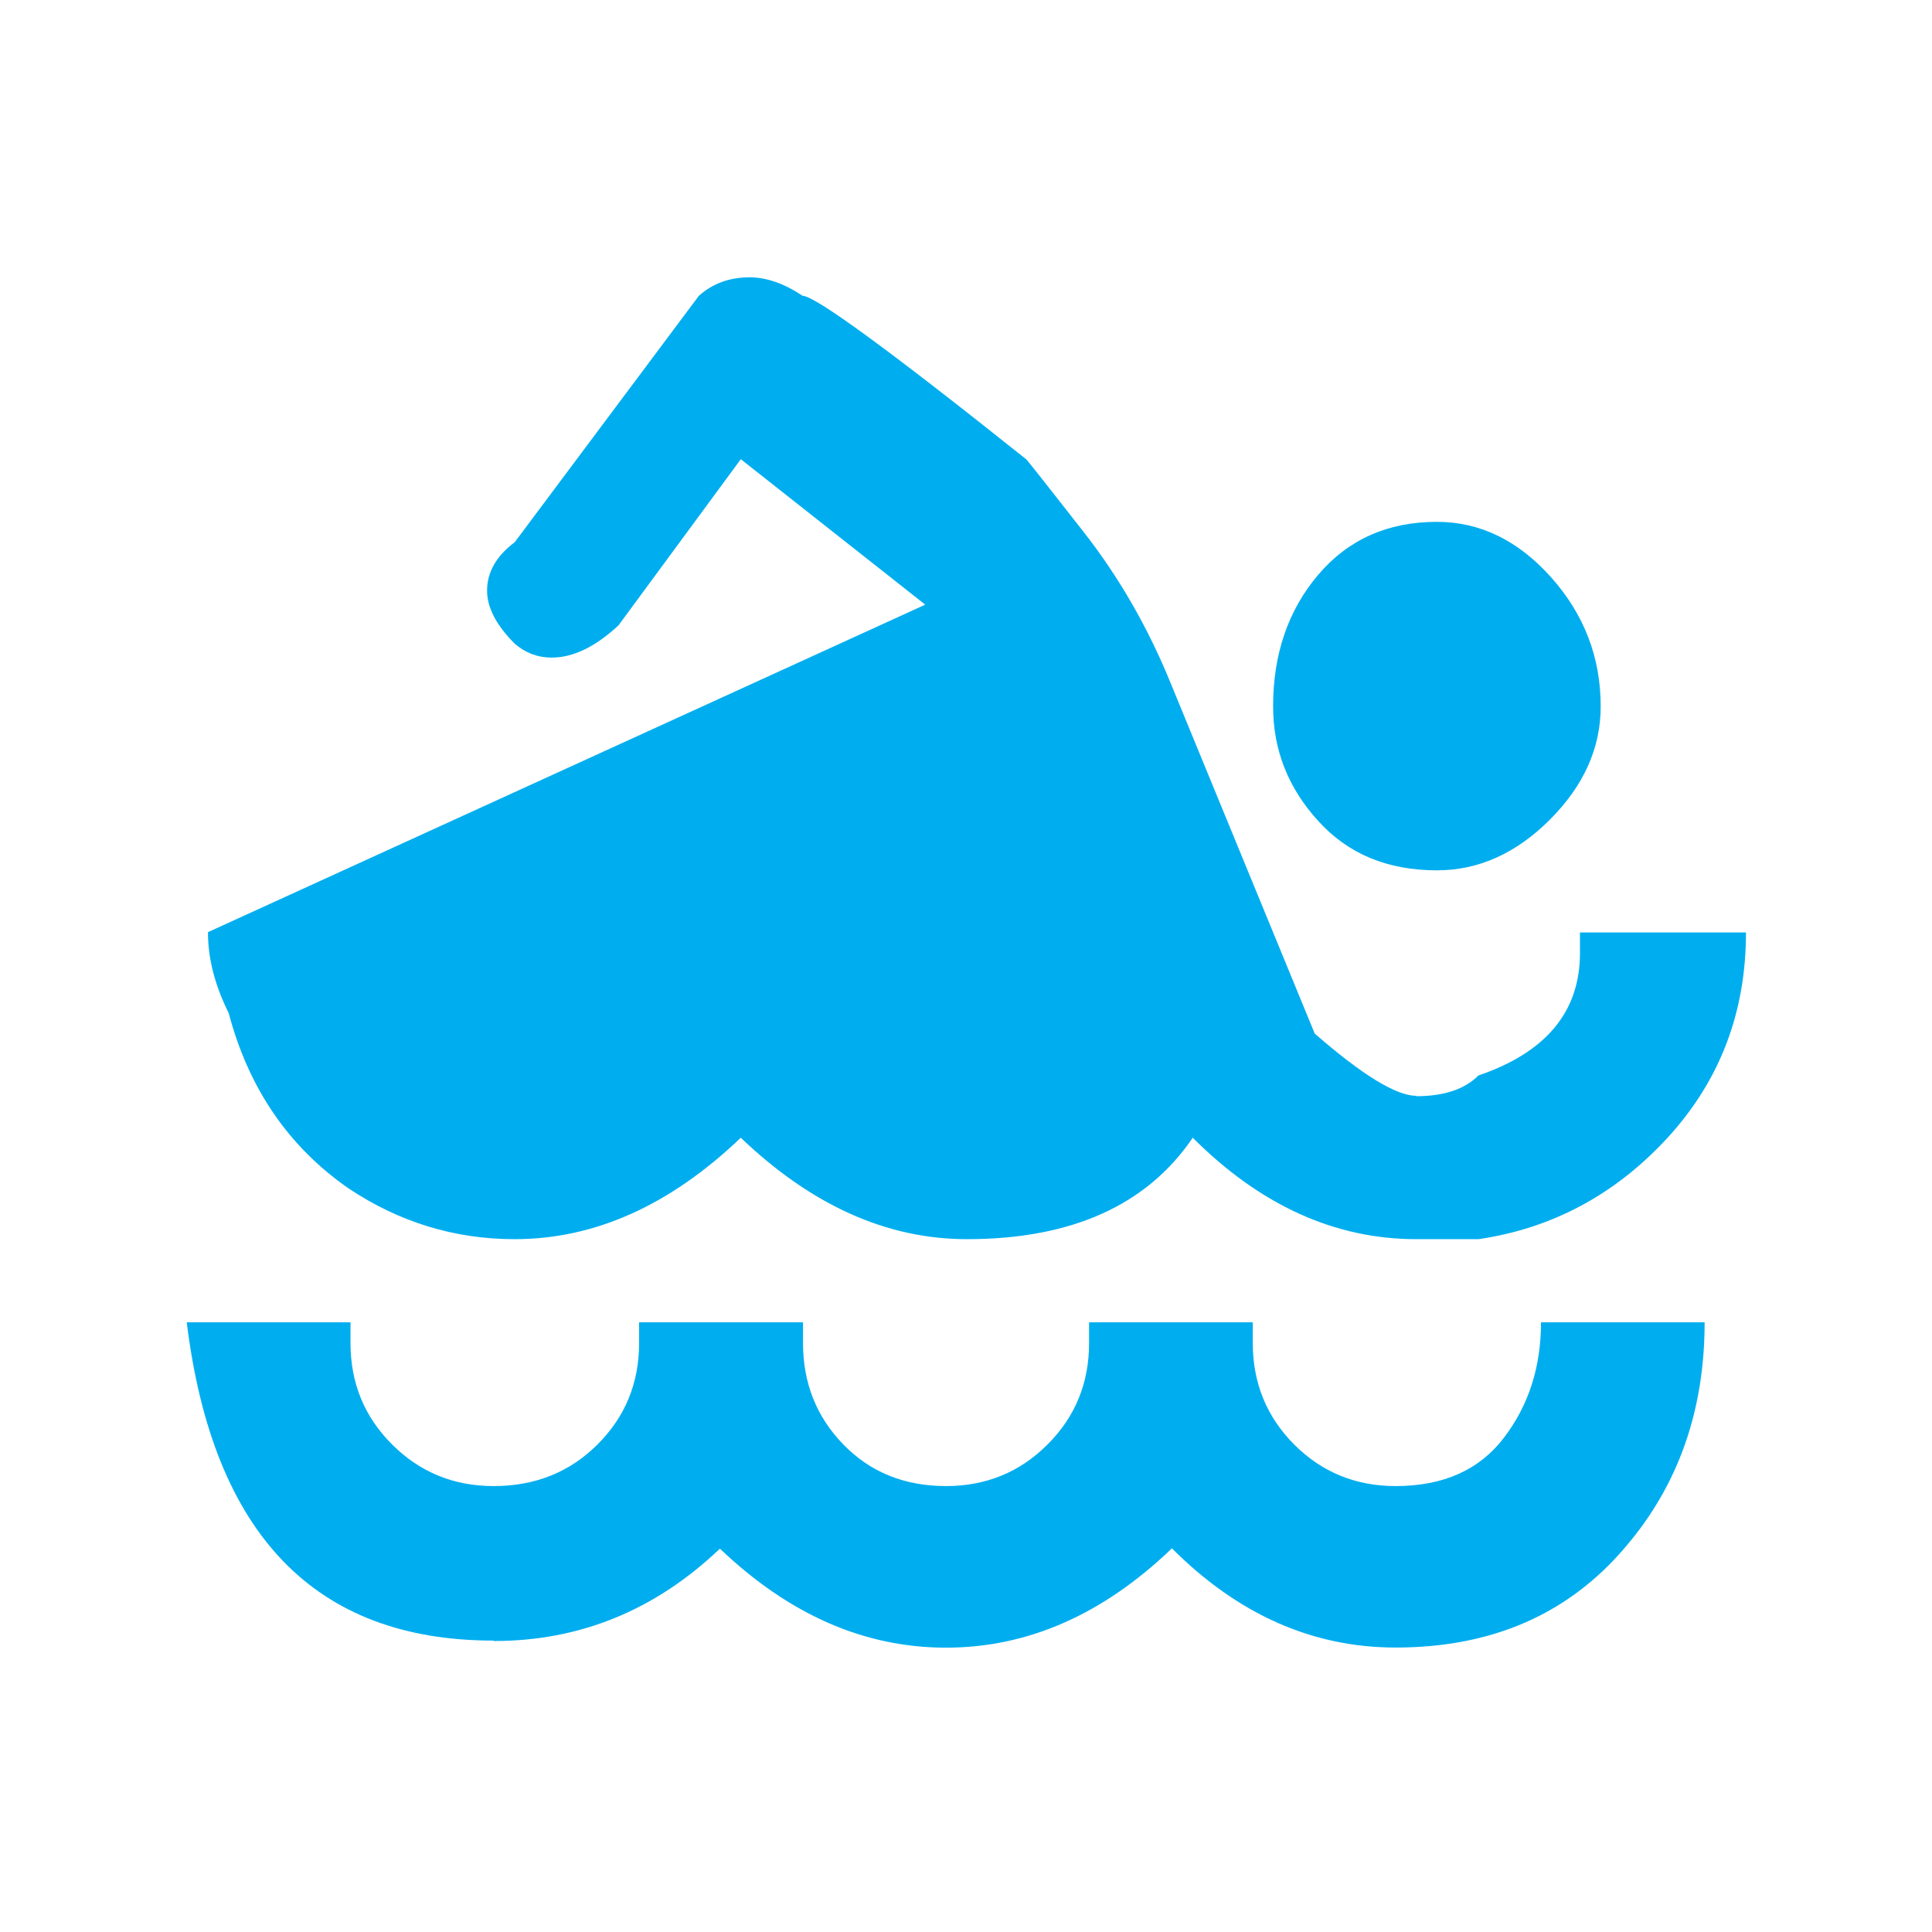 <svg xmlns="http://www.w3.org/2000/svg" viewBox="0 0 64 64">
  <path fill="#00AEEF" d="M16.348 54.347c-5.91 0-9.297-3.515-10.162-10.544h5.425v.687c0 1.325.46 2.445 1.38 3.362s2.04 1.376 3.36 1.376c1.38 0 2.52-.46 3.44-1.376.92-.917 1.38-2.037 1.38-3.362v-.687h5.43v.687c0 1.325.446 2.445 1.338 3.362.89.917 2.025 1.376 3.4 1.376 1.324 0 2.445-.46 3.36-1.376.92-.917 1.378-2.037 1.378-3.362v-.687H41.5v.687c0 1.325.46 2.445 1.372 3.362.918.917 2.037 1.376 3.36 1.376 1.58 0 2.777-.535 3.59-1.605.817-1.07 1.226-2.342 1.226-3.82h5.42c0 2.903-.863 5.375-2.595 7.41-1.885 2.244-4.43 3.364-7.642 3.364-2.75 0-5.22-1.095-7.41-3.286-2.29 2.2-4.784 3.29-7.483 3.29-2.7 0-5.195-1.09-7.49-3.28-2.14 2.04-4.634 3.06-7.49 3.06zm30.565-18.034c.916 0 1.604-.228 2.063-.687 2.24-.764 3.362-2.113 3.362-4.05v-.687h5.5c0 2.65-.865 4.91-2.597 6.8-1.73 1.88-3.82 3-6.26 3.36h-2.06c-2.7 0-5.17-1.12-7.41-3.36-1.522 2.24-4.02 3.36-7.482 3.36-2.65 0-5.146-1.12-7.49-3.36-2.343 2.24-4.84 3.36-7.49 3.36-1.985 0-3.82-.56-5.5-1.68-1.987-1.38-3.312-3.31-3.973-5.81-.46-.92-.687-1.81-.687-2.68L30.65 20.03l-6.11-4.818-4.05 5.502c-.766.713-1.505 1.07-2.218 1.07-.46 0-.865-.155-1.22-.46-.61-.61-.917-1.196-.917-1.757 0-.61.303-1.146.915-1.605l6.1-8.162c.457-.41 1.018-.613 1.68-.613.56 0 1.146.204 1.758.612.407 0 2.877 1.8 7.412 5.42.05.05.675.84 1.872 2.37 1.195 1.52 2.177 3.23 2.94 5.12l4.74 11.53c1.577 1.373 2.7 2.06 3.36 2.06zM42.173 23.4c0-1.73.498-3.183 1.49-4.355.995-1.172 2.305-1.758 3.937-1.758 1.425 0 2.686.612 3.78 1.834 1.096 1.23 1.645 2.65 1.645 4.28 0 1.38-.563 2.63-1.682 3.75-1.12 1.12-2.368 1.68-3.743 1.68-1.632 0-2.943-.54-3.936-1.64-.993-1.09-1.49-2.35-1.49-3.78z"/>
</svg>
